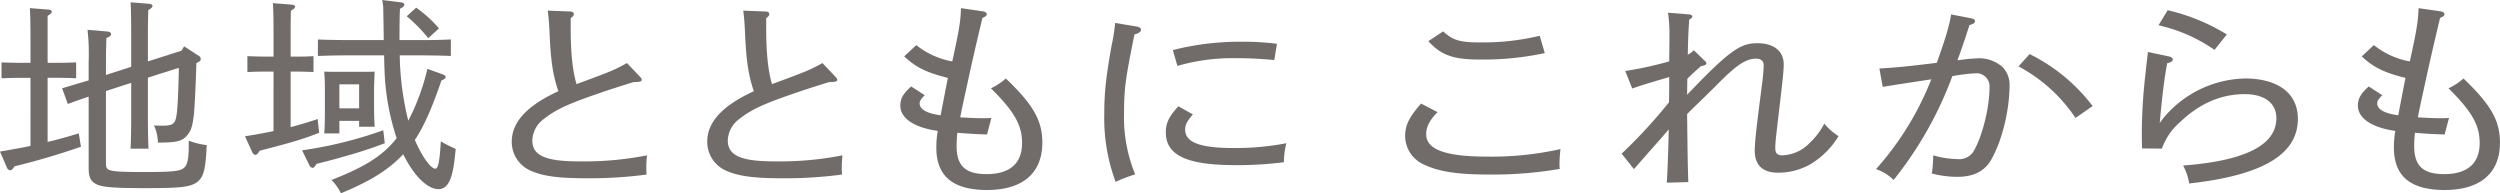 <svg xmlns="http://www.w3.org/2000/svg" width="569" height="44" viewBox="0 0 569 44">
  <g id="slogan" transform="translate(-482.303 -331.637)">
    <path id="パス_875" data-name="パス 875" d="M489.242,348.916h-2.6c-1.649,0-2.644.048-3.994.1V345.4c1.247.041,2.9.089,3.994.089h2.6v-5.319c0-3.471-.048-5.85-.15-7.126l4.151.327c.545.048.845.191.845.477s-.252.518-.947.954v10.685h2.494c1.8,0,2.747-.048,4-.089v3.607c-1.05-.048-2.651-.1-4-.1H493.14v14.592c2.249-.525,4.444-1.139,7.089-1.95l.5,3.041c-4.4,1.521-7.545,2.468-11.791,3.614-1.643.429-2.74.709-3.34.852-.4.668-.709.9-1,.9a.888.888,0,0,1-.7-.566L482.3,365.69c2.692-.471,4.941-.852,6.939-1.282Zm17.176-.661,5.746-1.855v-6.185c0-4.507-.048-7.214-.143-8.5l4.137.334c.552.048.852.239.852.477,0,.286-.246.566-.947.948-.055,1.425-.1,3.041-.1,6.744v4.95l7.641-2.428.6-1,3.449,2.23a.916.916,0,0,1,.348.669c0,.334-.245.573-1,.907-.1,3.893-.4,10.119-.552,11.639-.348,2.85-.7,3.846-1.547,4.8-1.152,1.377-2.4,1.664-6.645,1.664a10.616,10.616,0,0,0-.893-3.9c1.043.048,1.445.048,1.895.048,1.8,0,2.494-.239,2.9-1.091.348-.8.552-2.612.7-6.56.1-2.9.143-4.132.143-5.509l-7.041,2.23v7.841c0,3.471.048,6.655.15,8.319H512.02c.1-1.9.143-4.378.143-8.319v-6.655l-5.746,1.854V368.3c0,.723.1,1.241.552,1.48.8.43,2.6.566,8.193.566,6.843,0,8.486-.191,9.29-1.234.552-.709.8-2.134.8-4.466v-1.425a17.616,17.616,0,0,0,4.1,1c-.252,5.612-.7,7.316-2.242,8.462-1.554,1.091-3.7,1.33-11.642,1.33-7.736,0-10.088-.238-11.437-1-1.145-.661-1.547-1.616-1.547-3.607V353.191c-1.6.525-3.2,1.1-4.744,1.671l-1.3-3.566c1.99-.62,4.042-1.193,6.039-1.807v-4.132a50.024,50.024,0,0,0-.252-7.371l4.546.382c.5.048.8.286.8.573,0,.382-.3.614-1.05.9-.048,1.425-.1,2.993-.1,5.032Z" transform="translate(0 0.442)" fill="#716c6a"/>
    <path id="パス_876" data-name="パス 876" d="M496.974,347.933h-2c-1.65,0-2.59.048-3.947.1v-3.614c1.1.048,2.9.1,3.947.1h2v-5.032c0-3.518-.048-5.843-.144-7.132l4.192.334c.552.048.845.191.845.47s-.246.532-.947.907c-.048,2.564-.048,4.371-.048,5.421v5.032h1.2c1.547,0,2.25,0,3.994-.1v3.614c-1.049-.048-2.644-.1-3.994-.1h-1.2v12.642c2.147-.573,4.246-1.186,6.141-1.855l.348,3.136c-3.8,1.473-5.637,2.046-13.53,4.084-.4.668-.7.955-1,.955-.246,0-.552-.286-.7-.621l-1.649-3.614c1.05-.184,2-.327,3.047-.519,1.1-.191,2.249-.429,3.442-.668Zm25.321,16.3a92,92,0,0,1-8.833,2.9c-2.2.662-4.451,1.234-6.7,1.8-.443.716-.647.907-.893.907a1,1,0,0,1-.75-.621l-1.649-3.368a93.52,93.52,0,0,0,18.478-4.569Zm16.031,2.373c-.545,5.843-1.643,8.08-3.844,8.08-2.494,0-5.6-3.089-7.988-7.937-3.395,3.566-7.348,6.035-14.184,8.885a11.409,11.409,0,0,0-2.147-3.041c7.19-2.8,11.082-5.175,14.136-8.646.246-.286.45-.573.7-.859a55.226,55.226,0,0,1-2.652-13.255c-.1-1.568-.2-4.33-.2-5.6h-7.136c-3.245,0-5.194.041-7.941.143v-3.757c2.1.1,5.344.143,7.941.143h7.041c0-1.759-.048-3.9-.1-6.512a10.417,10.417,0,0,0-.252-2.611l4.2.518c.6.1.845.238.845.525,0,.334-.293.621-1,.954-.048,1.473-.1,2.516-.1,7.125h3.749c3.142,0,4.594,0,7.94-.143v3.757c-2.147-.1-5.644-.143-7.94-.143H525.7a65.173,65.173,0,0,0,1.943,14.871,49.722,49.722,0,0,0,4.349-11.789l3.449,1.234c.443.15.7.382.7.621,0,.286-.355.573-.947.764-2.147,6.314-3.994,10.453-6.046,13.541a9.7,9.7,0,0,0,.552,1.234c1.5,3.184,3.2,5.325,4.1,5.325.647,0,.995-1.712,1.247-6.225a29.231,29.231,0,0,0,3.394,1.711Zm-21.872-6.13V359.15h-4.492V362h-3.449c.1-1.186.15-2.85.15-5.271V352.5c0-2.23-.048-3.184-.15-4.562,1.1.048,2.147.048,3.592.048h4.3c1.595,0,2.345,0,3.592-.048-.048.954-.143,2.9-.143,4.562v2.141c0,2.993.048,4.371.143,5.843Zm-4.492-4.18h4.492v-5.461h-4.492Zm17.476-22.91a28.039,28.039,0,0,1,5.194,4.711l-2.447,2.23a35.239,35.239,0,0,0-4.894-4.991Z" transform="translate(47.585 0)" fill="#716c6a"/>
    <path id="パス_877" data-name="パス 877" d="M512.818,336.035c0,5.653.443,9.69,1.322,12.683,8.138-2.993,8.629-3.232,11.491-4.794l2.965,3.13c.334.382.388.477.388.668,0,.375-.334.525-1.82.525-2.14.661-2.91.9-5.384,1.7-8.908,2.993-11.989,4.282-15.008,6.655a6.346,6.346,0,0,0-2.692,4.9c0,3.471,2.965,4.8,10.66,4.8a73.689,73.689,0,0,0,15.452-1.377,25.082,25.082,0,0,0-.164,2.659c0,.477,0,.9.055,1.712a97.32,97.32,0,0,1-13.523.852c-6.489,0-10.169-.471-13.032-1.807a7.119,7.119,0,0,1-4.124-6.553c0-4.514,3.633-8.271,10.612-11.456-1.268-3.662-1.758-7.085-2.031-13.638-.062-1.33-.116-2.421-.389-4.7l5.058.191c.5,0,.879.239.879.566,0,.293-.218.621-.716.955Z" transform="translate(99.377 2.065)" fill="#716c6a"/>
    <path id="パス_878" data-name="パス 878" d="M519.356,336.035c0,5.653.436,9.69,1.315,12.683,8.138-2.993,8.629-3.232,11.491-4.794l2.965,3.13c.334.382.388.477.388.668,0,.375-.334.525-1.82.525-2.14.661-2.91.9-5.385,1.7-8.908,2.993-11.982,4.282-15,6.655a6.336,6.336,0,0,0-2.7,4.9c0,3.471,2.972,4.8,10.667,4.8a73.626,73.626,0,0,0,15.445-1.377,24.994,24.994,0,0,0-.164,2.659c0,.477,0,.9.055,1.712a97.253,97.253,0,0,1-13.523.852c-6.482,0-10.169-.471-13.032-1.807a7.13,7.13,0,0,1-4.123-6.553c0-4.514,3.633-8.271,10.612-11.456-1.268-3.662-1.759-7.085-2.031-13.638-.061-1.33-.109-2.421-.382-4.7l5.05.191c.5,0,.879.239.879.566,0,.293-.218.621-.709.955Z" transform="translate(137.336 2.065)" fill="#716c6a"/>
    <path id="パス_879" data-name="パス 879" d="M531.077,332.618c.661.1.989.334.989.668s-.218.518-.989.852c-.77,3.184-1.813,7.6-2.747,11.83-.934,4.33-1.867,8.414-2.31,10.794,1.649.089,3.353.191,4.615.191h.777c.6,0,1.1,0,1.7-.054l-.988,3.757c-2.249-.048-4.614-.191-6.761-.382-.109,1.146-.164,2.093-.164,3.041,0,4.514,2.038,6.369,6.816,6.369,5.275,0,8.083-2.421,8.083-7.078,0-4-1.7-7.133-7.088-12.451a14.387,14.387,0,0,0,3.4-2.236c6.271,5.994,8.3,9.6,8.3,14.592,0,6.935-4.451,10.787-12.589,10.787-7.75,0-11.539-3.137-11.539-9.649a21.554,21.554,0,0,1,.327-3.8c-5.609-.8-8.52-2.994-8.52-5.748,0-1.616.655-2.755,2.474-4.371l3.081,2c-.879.852-1.159,1.33-1.159,1.848,0,1.282,1.485,2.284,4.778,2.707.552-2.8,1.1-5.789,1.65-8.5-4.942-1.234-7.307-2.427-9.944-4.9l2.747-2.564a18.232,18.232,0,0,0,8.193,3.709c1.541-6.989,1.922-9.267,1.977-12.117Z" transform="translate(174.829 1.582)" fill="#716c6a"/>
    <path id="パス_880" data-name="パス 880" d="M526.564,333.214c.606.1,1,.375,1,.709,0,.478-.443.811-1.486,1.1-2.038,10.024-2.365,12.3-2.365,17.771a34.006,34.006,0,0,0,2.528,14.068,34.569,34.569,0,0,0-4.451,1.712,41.5,41.5,0,0,1-2.583-15.493c0-4.705.381-8.367,1.7-15.732a36.722,36.722,0,0,0,.77-4.944Zm12.814,20.007c-1.323,1.521-1.759,2.373-1.759,3.471,0,2.9,3.408,4.18,10.994,4.18a61.513,61.513,0,0,0,12.037-1.091,17.242,17.242,0,0,0-.552,4.323,82.9,82.9,0,0,1-11.049.661c-11.048,0-15.833-2.23-15.833-7.46,0-2.141.716-3.607,2.863-5.94Zm-4.567-14.641a61.694,61.694,0,0,1,15.724-1.9,60.907,60.907,0,0,1,7.974.47l-.607,3.7a88.419,88.419,0,0,0-8.854-.423,44.92,44.92,0,0,0-13.2,1.759Z" transform="translate(214.429 4.455)" fill="#716c6a"/>
    <path id="パス_881" data-name="パス 881" d="M536.626,351.064c-1.867,1.9-2.583,3.374-2.583,5.037,0,3.469,4.4,5.085,13.9,5.085a71.084,71.084,0,0,0,16.665-1.718,31.242,31.242,0,0,0-.225,3.476,7,7,0,0,0,.055,1.043,90.468,90.468,0,0,1-16.052,1.282c-7.143,0-11.539-.661-14.838-2.277a7.116,7.116,0,0,1-4.294-6.42c0-2.508.879-4.369,3.626-7.457Zm1.268-18.382c2.256,2.045,3.789,2.515,8.465,2.515a55.358,55.358,0,0,0,13.522-1.513l1.152,3.94a66.583,66.583,0,0,1-14.62,1.472c-6.216,0-8.908-.947-11.88-4.178Z" transform="translate(272.862 6.095)" fill="#716c6a"/>
    <path id="パス_882" data-name="パス 882" d="M536.492,364.138a114.206,114.206,0,0,0,10.776-11.688c.055-1.95.055-3.853.055-5.755-3.844,1.146-5.828,1.712-8.418,2.612l-1.589-3.989a80.919,80.919,0,0,0,10.006-2.182l.054-4.657V337.1a33.64,33.64,0,0,0-.327-5.039l4.832.382c.388.041.716.232.716.47,0,.191-.164.382-.716.716-.218,3.041-.272,4.985-.327,7.978a4.665,4.665,0,0,0,1.37-1L555.3,342.9c.327.286.491.477.491.661,0,.334-.388.525-1.261.669-1.267,1.139-2.038,1.807-3.081,2.85l-.055,3.655c9.781-10.256,12.2-11.735,16-11.735,3.68,0,5.991,1.759,5.991,4.8,0,1.377-.164,3.137-1.377,13.208-.273,2.475-.545,4.521-.545,5.85,0,1.187.49,1.664,1.588,1.664a9.056,9.056,0,0,0,6.271-2.857,16.253,16.253,0,0,0,3.3-4.364,13.367,13.367,0,0,0,3.244,2.85,18.877,18.877,0,0,1-6.27,6.314,14.736,14.736,0,0,1-7.586,2c-3.353,0-5.221-1.712-5.221-4.944,0-1.711.218-4.037,1.595-14.681a47.731,47.731,0,0,0,.443-4.753c0-1-.552-1.568-1.765-1.568-2.249,0-4.4,1.425-8.629,5.7-2.42,2.427-3.517,3.423-7.034,6.894.109,10.078.164,12.4.273,15.493l-4.894.143c.164-2.993.28-5.421.443-12.124-2.584,3-5.33,6.041-7.92,9.035Z" transform="translate(314.893 2.472)" fill="#716c6a"/>
    <path id="パス_883" data-name="パス 883" d="M566.707,333.018c.491.1.825.334.825.614,0,.43-.334.668-1.268.907-.824,2.571-1.649,5.128-2.746,8.033a42.224,42.224,0,0,1,5.058-.477,8.146,8.146,0,0,1,5.166,1.95,5.727,5.727,0,0,1,1.649,4.132c0,5.844-1.759,12.929-4.287,17.2q-2.229,3.713-7.586,3.71a23.122,23.122,0,0,1-5.828-.764,26.676,26.676,0,0,0,.328-4.132,20.634,20.634,0,0,0,5.5.859,3.889,3.889,0,0,0,3.626-1.671c2.038-3.416,3.687-10.024,3.687-14.633a2.982,2.982,0,0,0-3.135-3.232,40.649,40.649,0,0,0-5.33.661A84.272,84.272,0,0,1,549,369.8a10.225,10.225,0,0,0-4.008-2.469,67.87,67.87,0,0,0,12.589-20.436q-6.595.992-11.055,1.712l-.763-4.18c4.124-.239,6.427-.477,13.08-1.289,2.147-6.082,2.863-8.6,3.245-11.019ZM590.4,355.684a35.845,35.845,0,0,0-12.97-11.736l2.522-2.8A40.558,40.558,0,0,1,594.3,352.977Z" transform="translate(364.287 2.798)" fill="#716c6a"/>
    <path id="パス_884" data-name="パス 884" d="M560.149,342.527c.49.1.77.382.77.716s-.389.573-1.267.8c-.661,3.423-1.1,7.323-1.486,11.265l-.218,2.325c.272-.327.77-1.084,1.431-1.8a24.844,24.844,0,0,1,17.974-8.319c7.2,0,12.037,3.137,12.037,9.171,0,6.8-5.494,12.595-24.735,14.729a13.19,13.19,0,0,0-1.377-4.085c13.693-1.043,21.218-4.466,21.218-10.78,0-3.423-2.692-5.469-7.2-5.469-5.112,0-10.006,1.9-14.62,6.273a14.385,14.385,0,0,0-4.233,6.13l-4.512-.048c-.054-1.807-.054-2.714-.054-3.709A119.829,119.829,0,0,1,554.758,346c.17-1.807.328-2.707.5-4.514Zm-.389-10.549a45.211,45.211,0,0,1,13.468,5.516l-2.808,3.512a36.371,36.371,0,0,0-12.746-5.6Z" transform="translate(415.907 1.983)" fill="#716c6a"/>
    <path id="パス_885" data-name="パス 885" d="M579.785,332.618c.667.1.995.334.995.668s-.225.518-.995.852c-.763,3.184-1.807,7.6-2.747,11.83-.934,4.33-1.867,8.414-2.31,10.794,1.65.089,3.354.191,4.621.191h.77c.607,0,1.1,0,1.7-.054l-1,3.757c-2.25-.048-4.614-.191-6.755-.382a29.476,29.476,0,0,0-.17,3.041c0,4.514,2.038,6.369,6.823,6.369,5.275,0,8.077-2.421,8.077-7.078,0-4-1.7-7.133-7.089-12.451a14.28,14.28,0,0,0,3.408-2.236c6.264,5.994,8.3,9.6,8.3,14.592,0,6.935-4.451,10.787-12.6,10.787-7.75,0-11.54-3.137-11.54-9.649a21.525,21.525,0,0,1,.328-3.8c-5.6-.8-8.52-2.994-8.52-5.748,0-1.616.661-2.755,2.474-4.371l3.081,2c-.879.852-1.159,1.33-1.159,1.848,0,1.282,1.486,2.284,4.784,2.707.552-2.8,1.1-5.789,1.65-8.5-4.948-1.234-7.314-2.427-9.951-4.9l2.754-2.564a18.2,18.2,0,0,0,8.186,3.709c1.541-6.989,1.922-9.267,1.983-12.117Z" transform="translate(457.88 1.582)" fill="#716c6a"/>
  </g>
</svg>
